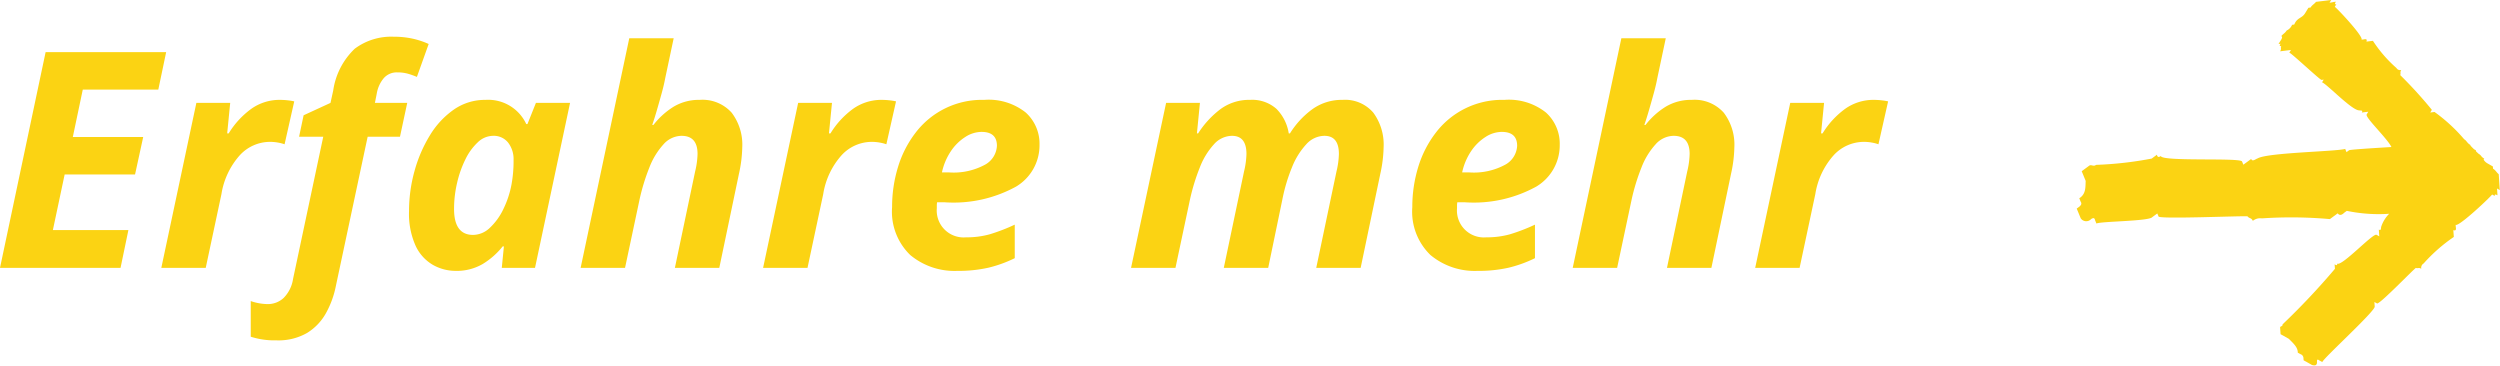 <svg xmlns="http://www.w3.org/2000/svg" width="165.509" height="24.203" viewBox="0 0 165.509 24.203"><defs><style>.a,.c{fill:#fbd313;}.b,.c{isolation:isolate;}.c{fill-rule:evenodd;mix-blend-mode:darken;}</style></defs><g transform="translate(-185.62 -481.786)"><path class="a" d="M.52,21,3.54,6.72h7.98L11,9.2H6l-.66,3.14H10l-.54,2.48H4.8L4.02,18.5h5L8.5,21ZM11.2,21l2.32-10.92h2.24l-.2,2.02h.1a5.654,5.654,0,0,1,1.5-1.63,3.226,3.226,0,0,1,1.9-.59,4.629,4.629,0,0,1,.51.03,3.4,3.4,0,0,1,.43.07l-.64,2.84a2.665,2.665,0,0,0-.42-.11,2.966,2.966,0,0,0-.56-.05,2.718,2.718,0,0,0-1.97.87,5.04,5.04,0,0,0-1.23,2.59L14.14,21Zm7.62,4.8a5.164,5.164,0,0,1-1.7-.24V23.2a3.554,3.554,0,0,0,1.12.2,1.531,1.531,0,0,0,1.05-.4,2.252,2.252,0,0,0,.63-1.26l2-9.42h-1.6l.3-1.42,1.78-.82.18-.82a4.752,4.752,0,0,1,1.43-2.77A4.028,4.028,0,0,1,26.6,5.7a5.623,5.623,0,0,1,1.25.13,5.391,5.391,0,0,1,1.05.35l-.78,2.18a5.121,5.121,0,0,0-.59-.21,2.551,2.551,0,0,0-.71-.09,1.135,1.135,0,0,0-.9.39,2.131,2.131,0,0,0-.46,1.03l-.12.6h2.14L27,12.32H24.86l-2.1,9.86A6.164,6.164,0,0,1,22.1,24a3.572,3.572,0,0,1-1.25,1.31A3.8,3.8,0,0,1,18.82,25.8Zm11.86-4.6a3.052,3.052,0,0,1-1.49-.39,2.841,2.841,0,0,1-1.15-1.26,5.147,5.147,0,0,1-.44-2.31,9.848,9.848,0,0,1,.36-2.64,9.125,9.125,0,0,1,1.02-2.37,5.614,5.614,0,0,1,1.59-1.71,3.6,3.6,0,0,1,2.09-.64,2.78,2.78,0,0,1,2.7,1.6h.08l.56-1.4h2.26L35.94,21h-2.2l.14-1.42H33.8a5.019,5.019,0,0,1-1.33,1.17A3.415,3.415,0,0,1,30.68,21.2Zm1.16-2.38a1.626,1.626,0,0,0,1.12-.48,4.113,4.113,0,0,0,.89-1.24,6.355,6.355,0,0,0,.53-1.6,8.647,8.647,0,0,0,.14-1.64,1.783,1.783,0,0,0-.36-1.15,1.209,1.209,0,0,0-1-.45,1.474,1.474,0,0,0-1.01.43,3.833,3.833,0,0,0-.82,1.13,7.046,7.046,0,0,0-.55,1.56,7.571,7.571,0,0,0-.2,1.72Q30.58,18.82,31.84,18.82ZM38.96,21,42.18,5.8h2.94l-.56,2.64q-.08.44-.24,1.02T44,10.59q-.16.55-.3.95h.08a5.068,5.068,0,0,1,1.34-1.21,3.244,3.244,0,0,1,1.72-.45,2.587,2.587,0,0,1,2.12.85,3.493,3.493,0,0,1,.7,2.29,8.747,8.747,0,0,1-.22,1.76L48.14,21H45.2l1.34-6.38a5.4,5.4,0,0,0,.16-1.16q0-1.2-1.06-1.2a1.625,1.625,0,0,0-1.2.57,4.863,4.863,0,0,0-.93,1.53,13.447,13.447,0,0,0-.65,2.12L41.9,21Zm12.08,0,2.32-10.92H55.6l-.2,2.02h.1A5.654,5.654,0,0,1,57,10.47a3.226,3.226,0,0,1,1.9-.59,4.629,4.629,0,0,1,.51.03,3.4,3.4,0,0,1,.43.07l-.64,2.84a2.665,2.665,0,0,0-.42-.11,2.966,2.966,0,0,0-.56-.05,2.718,2.718,0,0,0-1.97.87,5.04,5.04,0,0,0-1.23,2.59L53.98,21Zm12.86.2a4.566,4.566,0,0,1-3.12-1.05,3.989,3.989,0,0,1-1.2-3.17,8.976,8.976,0,0,1,.39-2.65,7.1,7.1,0,0,1,1.16-2.27,5.523,5.523,0,0,1,4.55-2.18,3.935,3.935,0,0,1,2.75.84,2.784,2.784,0,0,1,.91,2.14,3.183,3.183,0,0,1-1.55,2.76,8.593,8.593,0,0,1-4.73,1.04h-.5a1.3,1.3,0,0,0-.02.21v.19a1.782,1.782,0,0,0,1.94,1.92,5.672,5.672,0,0,0,1.56-.2,12.049,12.049,0,0,0,1.66-.64v2.22a8.406,8.406,0,0,1-1.74.63A8.947,8.947,0,0,1,63.9,21.2Zm-.58-6.52a4.349,4.349,0,0,0,2.45-.53,1.506,1.506,0,0,0,.75-1.23q0-.92-1.02-.92a2.013,2.013,0,0,0-1.08.34,3.264,3.264,0,0,0-.95.94,4.017,4.017,0,0,0-.59,1.4ZM75.4,21l2.32-10.92h2.24l-.2,2.02h.08a6.2,6.2,0,0,1,1.47-1.6,3.2,3.2,0,0,1,1.97-.62,2.423,2.423,0,0,1,1.74.59,2.946,2.946,0,0,1,.82,1.63h.08a5.7,5.7,0,0,1,1.48-1.6,3.33,3.33,0,0,1,2-.62,2.455,2.455,0,0,1,2.04.85,3.563,3.563,0,0,1,.68,2.29,8.746,8.746,0,0,1-.22,1.76L90.6,21H87.66L89,14.62a5.4,5.4,0,0,0,.16-1.16q0-1.2-.96-1.2a1.637,1.637,0,0,0-1.2.56,4.883,4.883,0,0,0-.94,1.51,11.283,11.283,0,0,0-.64,2.13L84.48,21H81.54l1.34-6.38a5.4,5.4,0,0,0,.16-1.16q0-1.2-.96-1.2a1.625,1.625,0,0,0-1.2.57,4.863,4.863,0,0,0-.93,1.53,13.447,13.447,0,0,0-.65,2.12L78.34,21Zm22.94.2a4.566,4.566,0,0,1-3.12-1.05,3.989,3.989,0,0,1-1.2-3.17,8.976,8.976,0,0,1,.39-2.65,7.1,7.1,0,0,1,1.16-2.27,5.523,5.523,0,0,1,4.55-2.18,3.935,3.935,0,0,1,2.75.84,2.784,2.784,0,0,1,.91,2.14,3.183,3.183,0,0,1-1.55,2.76,8.593,8.593,0,0,1-4.73,1.04H97a1.3,1.3,0,0,0-.02.21v.19a1.782,1.782,0,0,0,1.94,1.92,5.672,5.672,0,0,0,1.56-.2,12.049,12.049,0,0,0,1.66-.64v2.22a8.406,8.406,0,0,1-1.74.63A8.947,8.947,0,0,1,98.34,21.2Zm-.58-6.52a4.349,4.349,0,0,0,2.45-.53,1.506,1.506,0,0,0,.75-1.23q0-.92-1.02-.92a2.013,2.013,0,0,0-1.08.34,3.264,3.264,0,0,0-.95.94,4.017,4.017,0,0,0-.59,1.4ZM104.64,21l3.22-15.2h2.94l-.56,2.64q-.08.44-.24,1.02t-.32,1.13q-.16.55-.3.95h.08a5.068,5.068,0,0,1,1.34-1.21,3.244,3.244,0,0,1,1.72-.45,2.587,2.587,0,0,1,2.12.85,3.493,3.493,0,0,1,.7,2.29,8.746,8.746,0,0,1-.22,1.76L113.82,21h-2.94l1.34-6.38a5.4,5.4,0,0,0,.16-1.16q0-1.2-1.06-1.2a1.625,1.625,0,0,0-1.2.57,4.864,4.864,0,0,0-.93,1.53,13.447,13.447,0,0,0-.65,2.12L107.58,21Zm12.08,0,2.32-10.92h2.24l-.2,2.02h.1a5.654,5.654,0,0,1,1.5-1.63,3.226,3.226,0,0,1,1.9-.59,4.629,4.629,0,0,1,.51.03,3.4,3.4,0,0,1,.43.07l-.64,2.84a2.665,2.665,0,0,0-.42-.11,2.966,2.966,0,0,0-.56-.05,2.718,2.718,0,0,0-1.97.87,5.04,5.04,0,0,0-1.23,2.59L119.66,21Z" transform="translate(185.1 478.518)"/><g class="b" transform="translate(633.047 396.55)"><path class="c" d="M4848.968,1713.353l.179.108c-.011-.1-.023-.192-.036-.287-.028-.239-.057-.479-.087-.718-.15-.115-.2-.252-.375-.359-.007-.048-.012-.1-.02-.144-.117-.072-.238-.144-.356-.217-.356-.216-.276-.528-.75-.718-.008-.049-.013-.1-.019-.144a.717.717,0,0,1-.376-.359c-.178-.109-.227-.246-.376-.36-.025.088-.129.076-.341-.072l-.177-.108c.006.047.011.095.017.143-.155-.118-.16-.045-.16.036-.143-.061-.161.036-.341-.074.018.143.035.287.054.43.012.1.022.191.035.287l-.18-.108c.013.1-1.812,2.037-1.8,2.132,0,.048.013.1.018.144l-.18-.108c-.118.329-1.856,1.969-1.856,2.453-.026.087.03.28-.143.179.006.048.011.095.018.143.011.1.023.192.034.287l-.179-.108c-.2-.112-1.592,1.371-2.157,1.638-.083-1.342-.169-2.737-.214-2.8s-.085-.116-.126-.173l.214-.087c-.177-.607-.241-5.133-.626-5.792-.048-.153-.244-.343-.039-.433-.043-.057-.086-.115-.127-.172l-.253-.345.214-.088c.266-.122-.023-5.28.358-5.374-.062-.109-.118-.217.089-.26-.085-.115-.169-.23-.255-.344a23.972,23.972,0,0,1-.417-3.685c-.129-.173.023-.277-.039-.433-.084-.115-.17-.23-.253-.344-.043-.058-.084-.115-.129-.173l-.214.088-.428.175c-.425-.021-.866.022-1.148-.424l-.216.088c-.158.106-.251.015-.341-.085-.042-.057-.083-.115-.126-.172l-.214.088-.428.176a.439.439,0,0,0-.049.692c.066.111.12.218-.087.261l-.214.088c.149.224.151,3.431.417,3.685l.253.344-.212.088c-.166.288.064,5.572.02,5.89-.149.1-.086.26-.3.347a.764.764,0,0,1,.166.6,28.98,28.98,0,0,1-.048,4.5c.084.115.169.23.251.344.043.057.086.116.131.173-.142.106-.145.246.039.433.041.057.084.114.125.171a10.337,10.337,0,0,0-.194,2.805,2.216,2.216,0,0,0-.846-.524c-.093-.033-.294.015-.2-.162l-.15.01-.3.02c.035-.061.071-.122.105-.183.124-.233-2.115-2.3-1.906-2.6-.086,0-.162-.015-.047-.173l-.3.021a47.341,47.341,0,0,1-3.677-3.467c-.153.011-.1-.136-.2-.163l-.3.021-.151.01c-.034.061-.067.122-.1.183l-.208.366c-.282.277-.555.6-.915.59l-.1.183a.28.28,0,0,1-.257.193l-.147.01c-.036.061-.069.122-.1.183-.071.122-.14.244-.209.366-.069.226-.02.361.244.335.086,0,.163.016.047.173l-.1.183c.188,0,3.4,3.535,3.677,3.467l.3-.021c-.035.061-.067.122-.1.183.007.238,2.261,2.4,2.357,2.566-.056.146.048.172-.056.356a.325.325,0,0,1,.348.153,10.933,10.933,0,0,1,1.758,2l.3-.021.151-.01c-.048.14,0,.2.2.163l.151-.01c-.146.215,1.913,2.381,2.008,2.413-.034.061-.068.123-.1.184.146-.043.1.062.046.172l.151-.01.3-.02q-.051.092-.105.183l.3-.02.754-.051c.114-.15.257-.193.36-.376l.149-.01c.069-.122.139-.244.209-.366a.709.709,0,0,1,.242-.249l.073.044c0-.021.041-.079.115-.163a.682.682,0,0,0,.216-.231l.157-.16.064,0a.885.885,0,0,1,.071-.131c.067-.067.137-.137.212-.209a.448.448,0,0,1,.075-.037c.1-.183.246-.226.359-.376l-.011-.005a11.084,11.084,0,0,0,1.826-1.979c-.013-.1-.025-.192-.036-.287l.179.108a28.461,28.461,0,0,0,2.3-2.095c.143.06.162-.036.341.073a.274.274,0,0,1,.126-.322,8.7,8.7,0,0,1,1.8-1.557c-.013-.1-.022-.192-.035-.287-.006-.048-.011-.1-.019-.144.138.053.194.006.145-.179,0-.048-.012-.095-.018-.143.211.149,2.152-1.685,2.177-1.773l.179.108c-.047-.142.054-.093.164-.035-.009-.048-.015-.1-.021-.143C4848.991,1713.543,4848.98,1713.448,4848.968,1713.353Z" transform="translate(-2006.556 4934.383) rotate(-90)"/></g></g></svg>